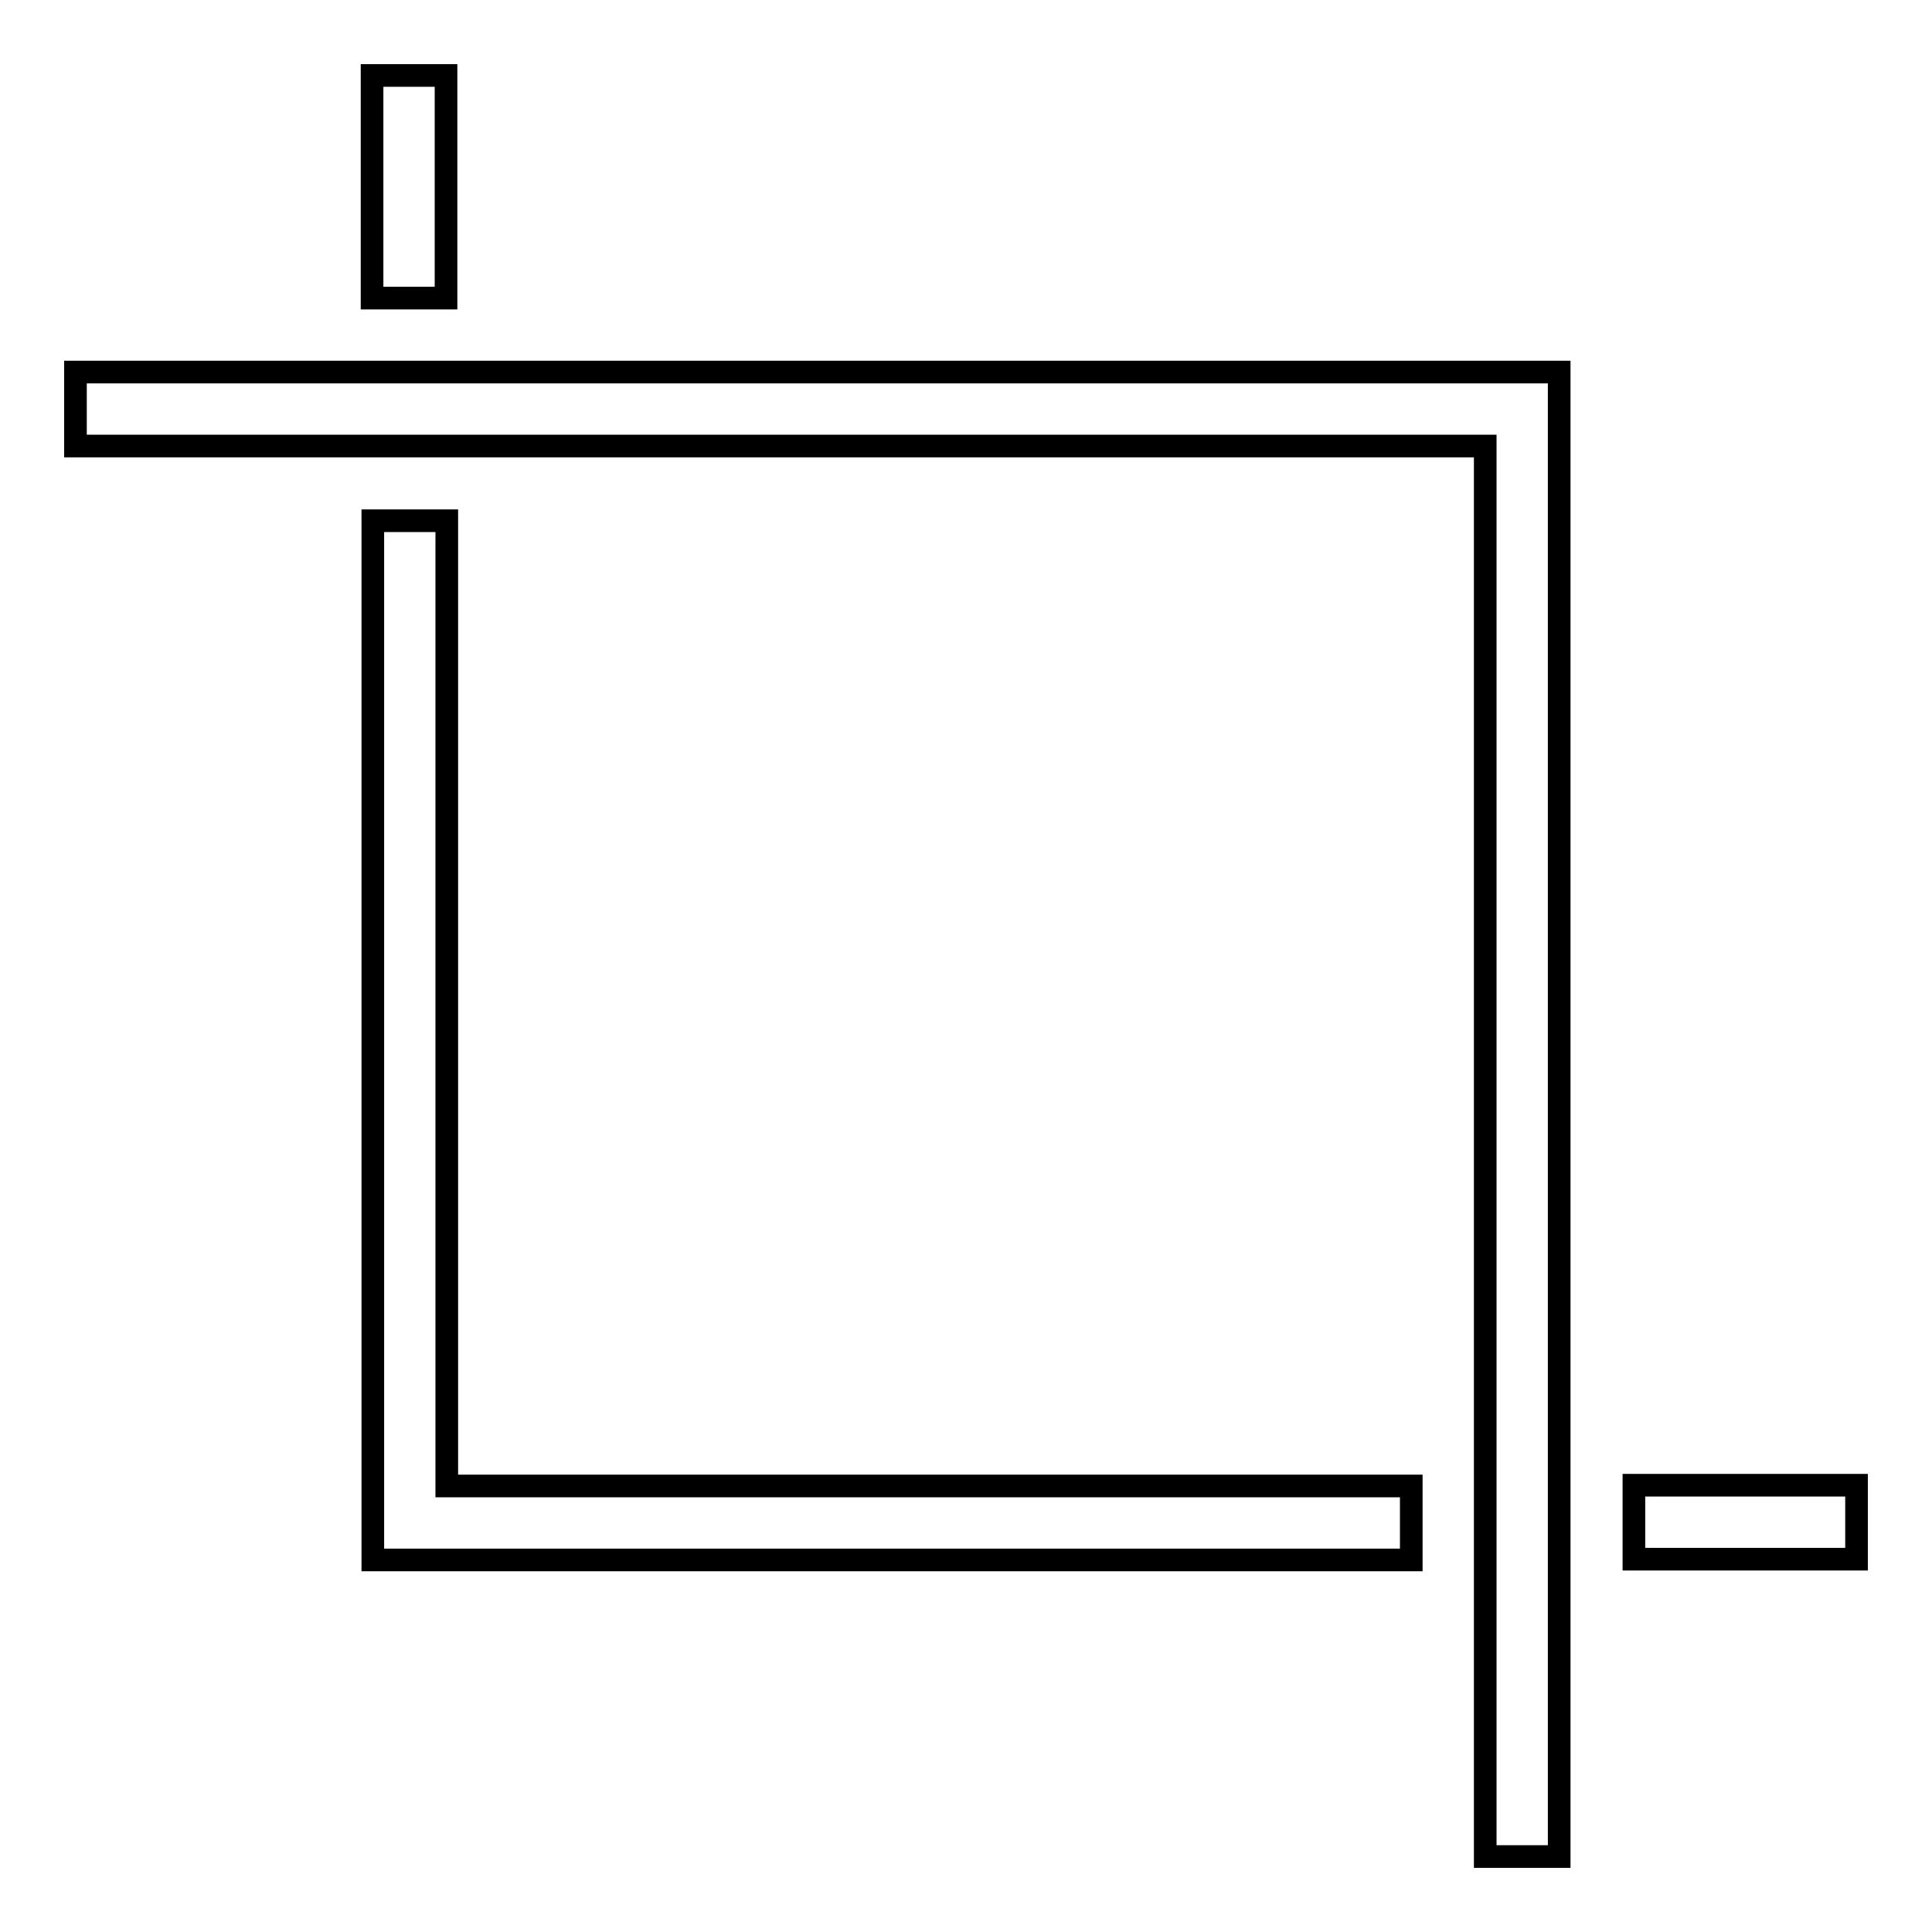 <?xml version="1.0" encoding="utf-8"?>
<!-- Svg Vector Icons : http://www.onlinewebfonts.com/icon -->
<!DOCTYPE svg PUBLIC "-//W3C//DTD SVG 1.1//EN" "http://www.w3.org/Graphics/SVG/1.1/DTD/svg11.dtd">
<svg version="1.1" xmlns="http://www.w3.org/2000/svg" xmlns:xlink="http://www.w3.org/1999/xlink" x="0px" y="0px" viewBox="0 0 256 256" enable-background="new 0 0 256 256" xml:space="preserve">
<g> <path stroke-width="3" fill-opacity="0" stroke="#000000"  d="M49.3,10h9.8v29.5h-9.8V10z M59.2,196.8V69h-9.8v137.7H187v-9.8H59.2z M216.5,196.8H246v9.8h-29.5V196.8z  M10,49.3v9.8h186.8V246h9.8V49.3H10z"/></g>
</svg>